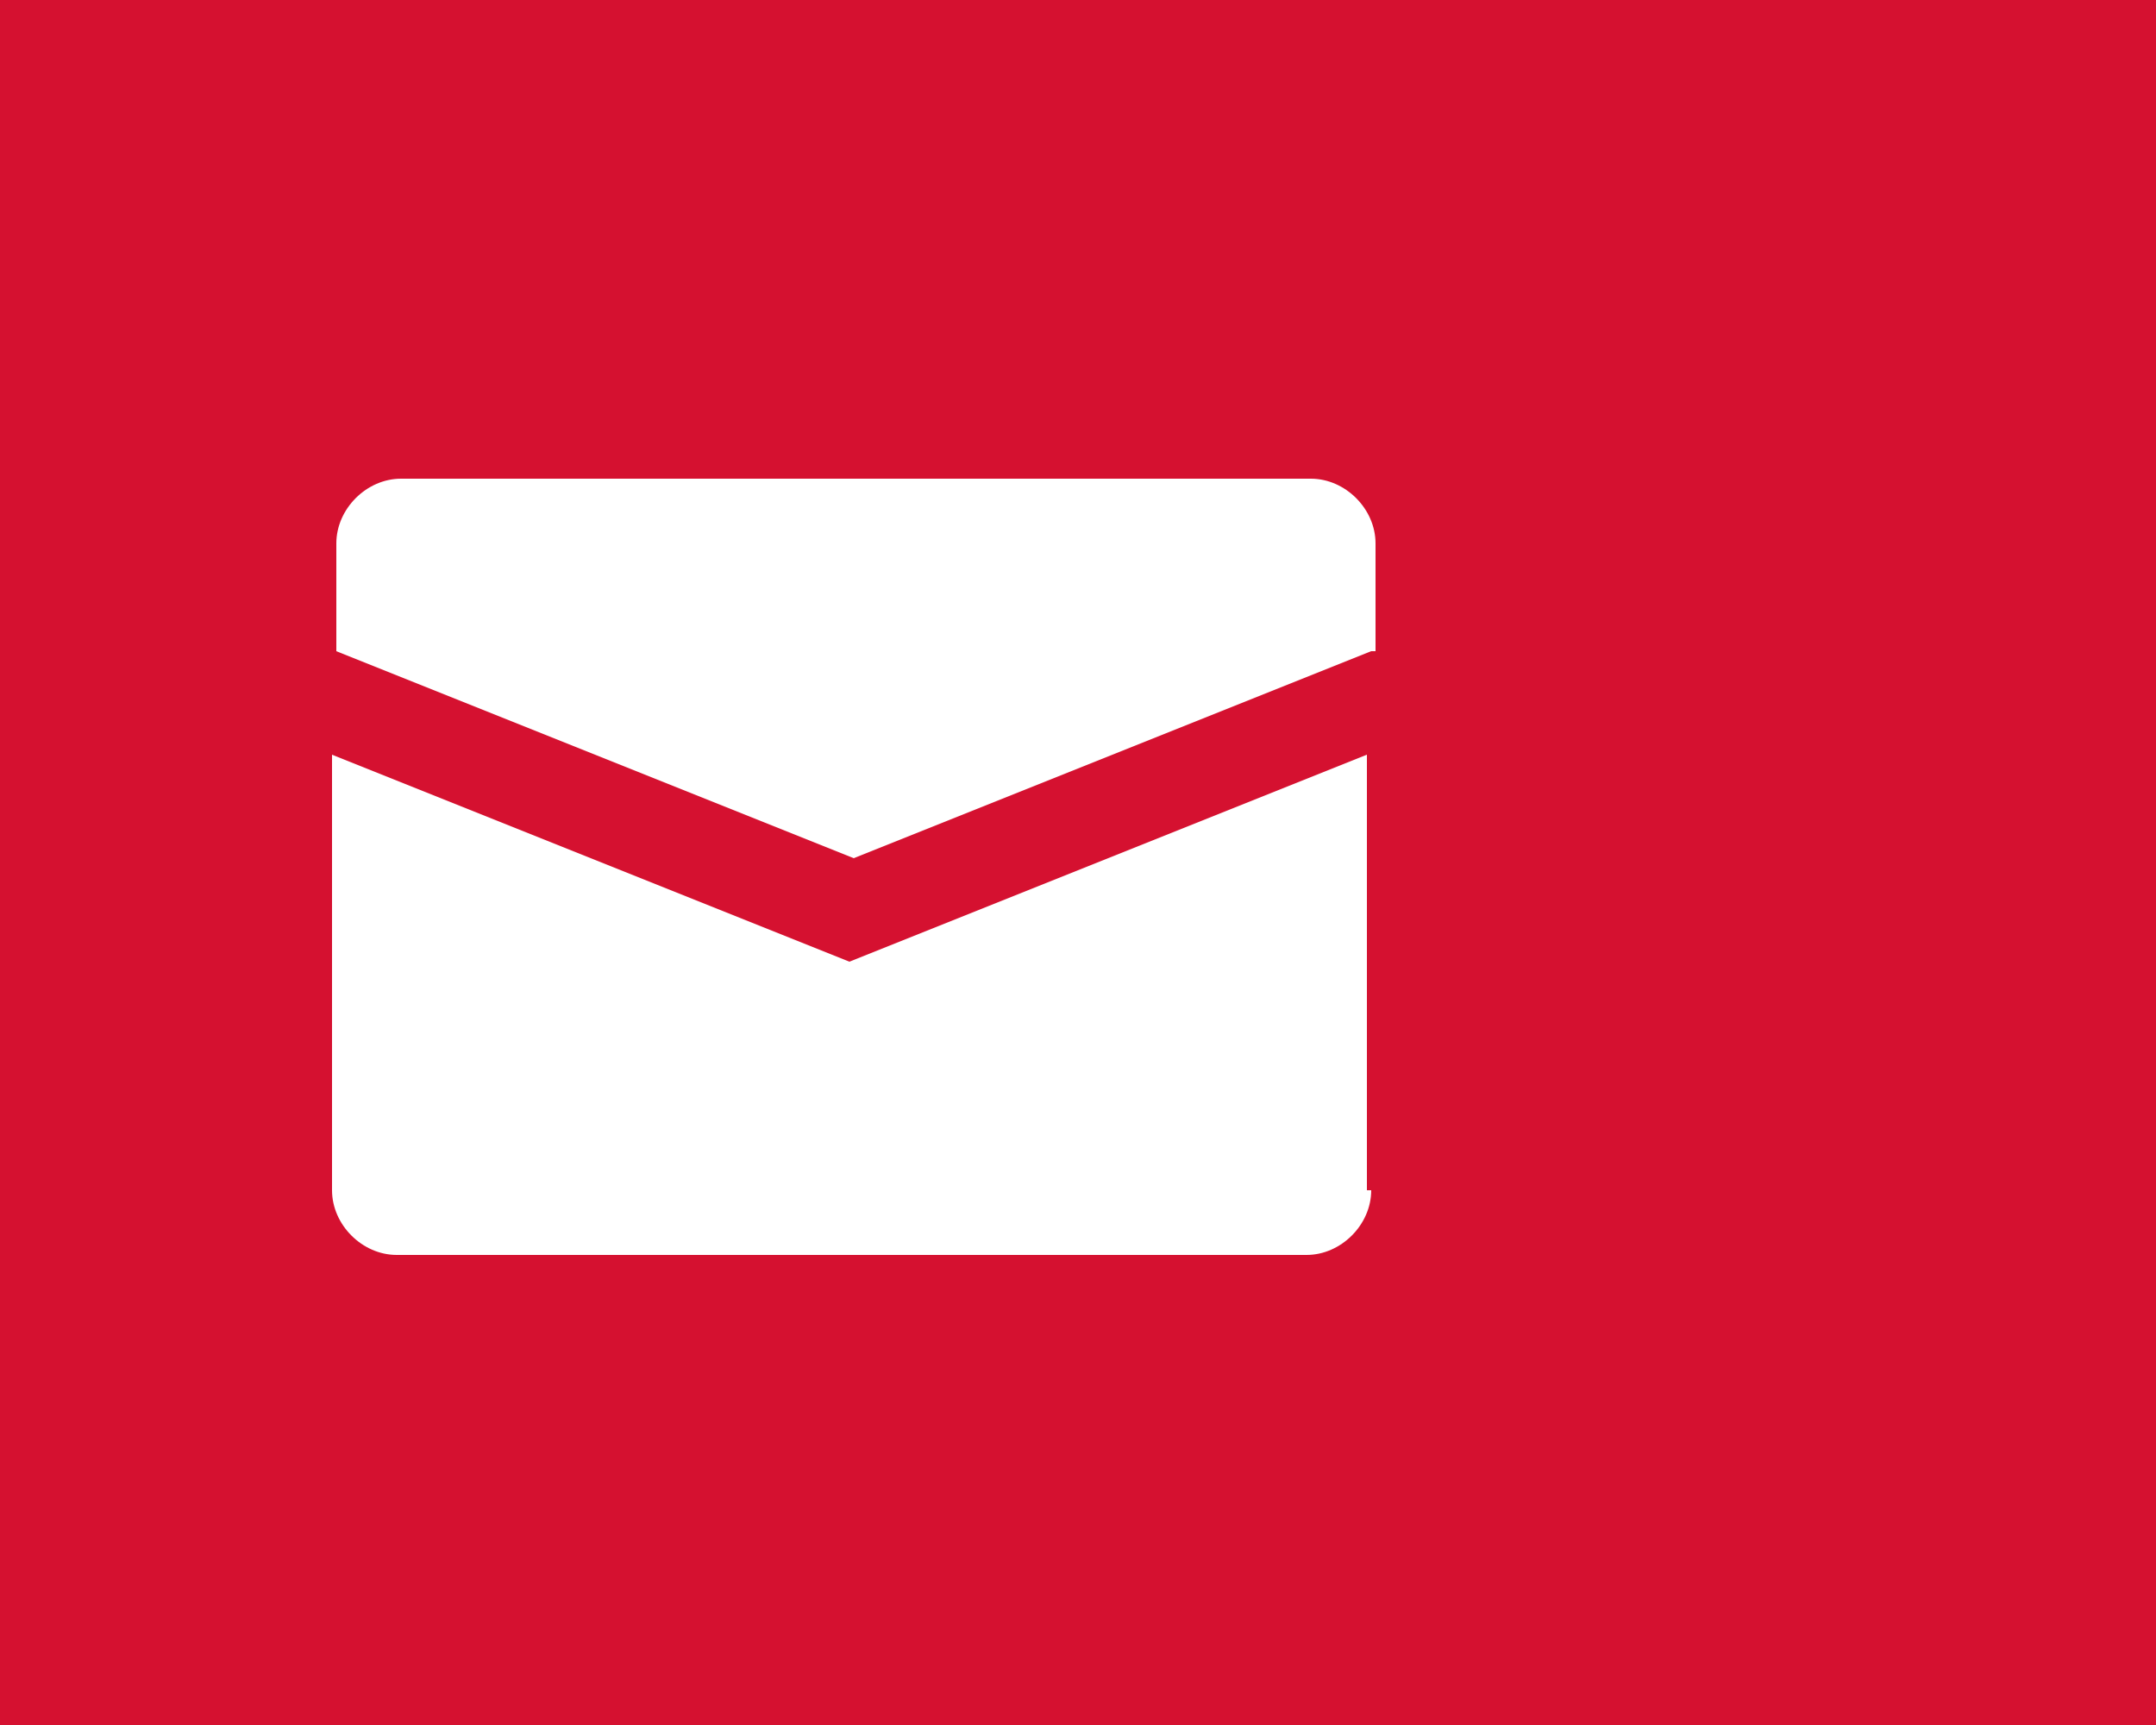 <?xml version="1.0" encoding="utf-8"?>
<!-- Generator: Adobe Illustrator 25.0.0, SVG Export Plug-In . SVG Version: 6.00 Build 0)  -->
<svg version="1.1" id="Ebene_1" xmlns="http://www.w3.org/2000/svg" xmlns:xlink="http://www.w3.org/1999/xlink" x="0px" y="0px"
	 viewBox="0 0 50 40" style="enable-background:new 0 0 50 40;" xml:space="preserve">
<style type="text/css">
	.st0{fill:#D51130;}
	.st1{fill:#FFFFFF;}
</style>
<path class="st0" d="M0,0v40h50V0H0z"/>
<path class="st1" d="M31.8,27.6c0,0.8-0.7,1.5-1.5,1.5H9.2c-0.8,0-1.5-0.7-1.5-1.5V17.5l12,4.8l12-4.8V27.6z M31.8,15.1l-12,4.8
	l-12-4.8v-2.5c0-0.8,0.7-1.5,1.5-1.5h21.1c0.8,0,1.5,0.7,1.5,1.5V15.1z"/>
</svg>

